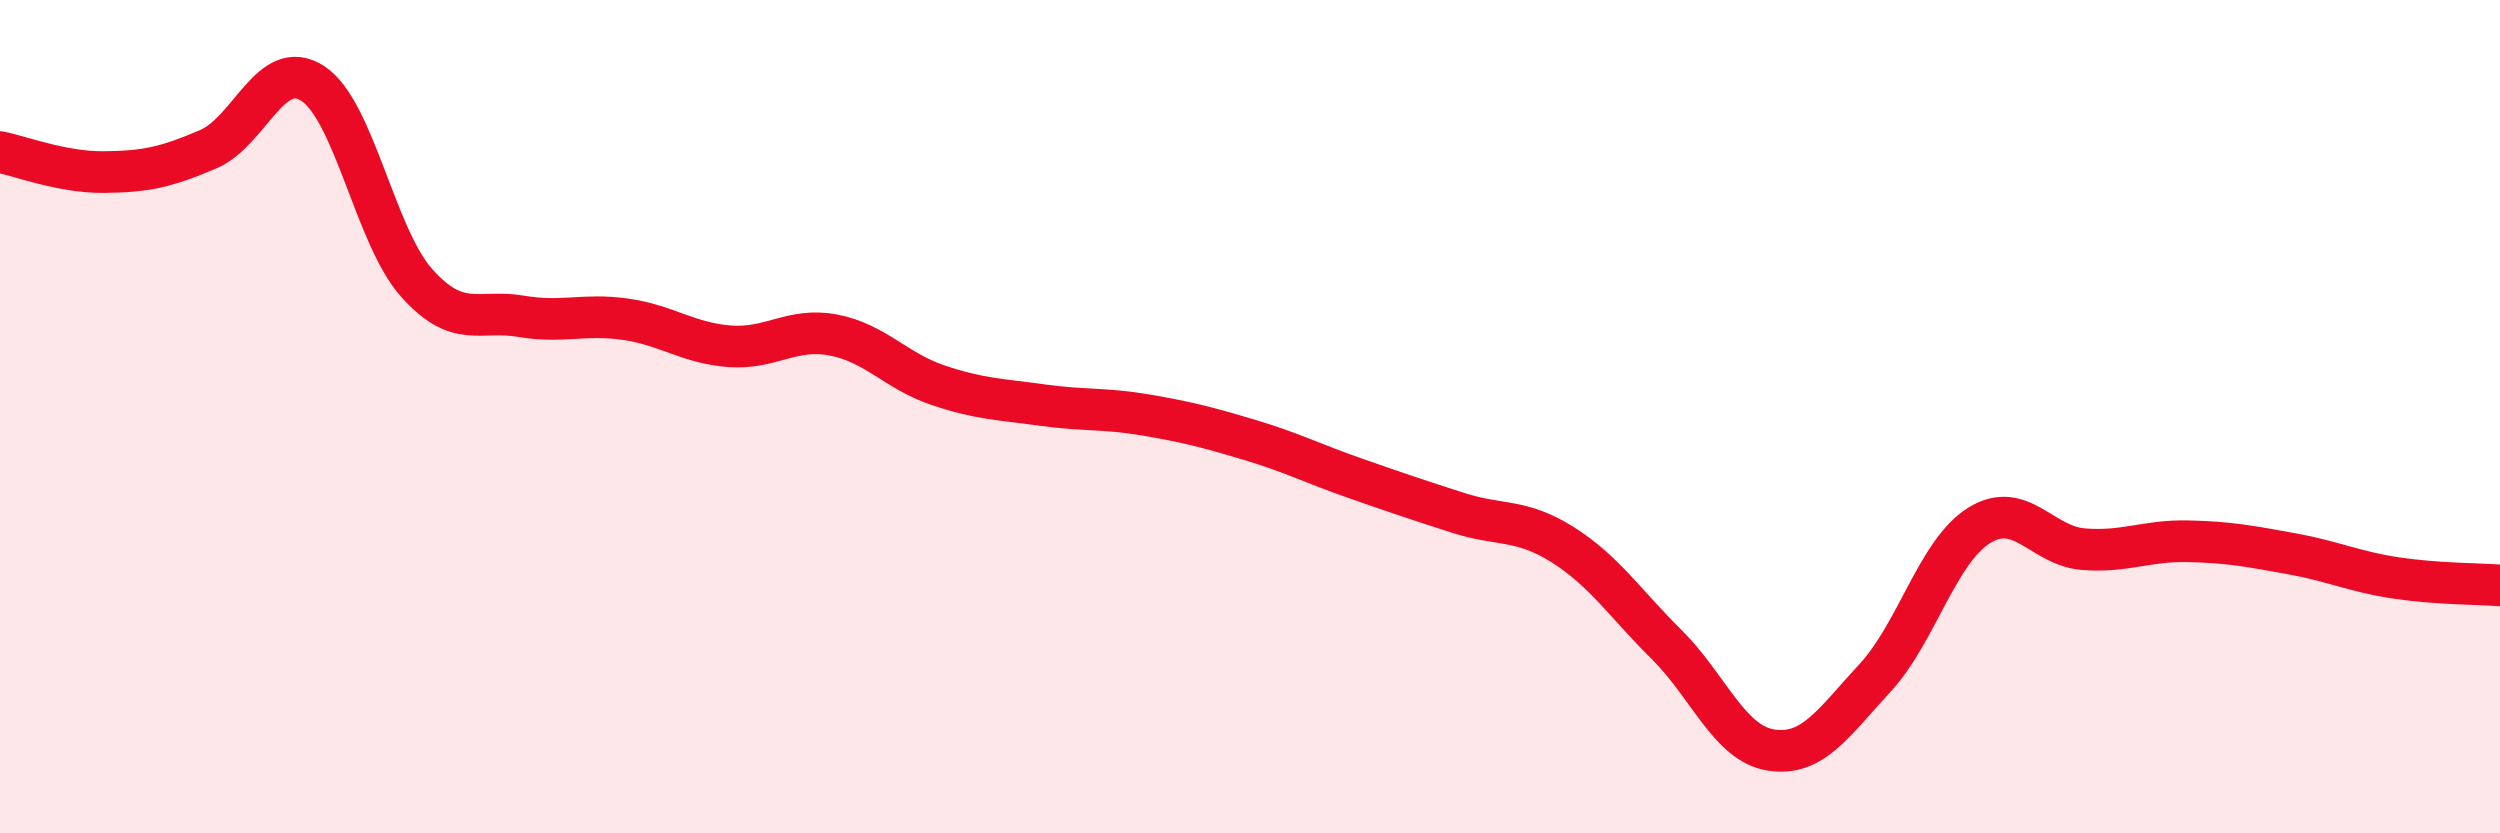 
    <svg width="60" height="20" viewBox="0 0 60 20" xmlns="http://www.w3.org/2000/svg">
      <path
        d="M 0,3.65 C 0.5,3.75 1.5,4.14 2.5,4.13 C 3.5,4.12 4,4.01 5,3.58 C 6,3.15 6.5,1.36 7.5,2 C 8.5,2.64 9,5.67 10,6.79 C 11,7.91 11.5,7.42 12.5,7.59 C 13.5,7.76 14,7.52 15,7.66 C 16,7.8 16.5,8.23 17.5,8.31 C 18.5,8.39 19,7.85 20,8.04 C 21,8.23 21.5,8.9 22.5,9.24 C 23.5,9.58 24,9.58 25,9.72 C 26,9.86 26.5,9.79 27.5,9.96 C 28.5,10.13 29,10.26 30,10.56 C 31,10.86 31.5,11.12 32.5,11.47 C 33.5,11.82 34,11.99 35,12.31 C 36,12.63 36.5,12.44 37.5,13.07 C 38.5,13.7 39,14.48 40,15.47 C 41,16.46 41.5,17.84 42.5,18 C 43.5,18.16 44,17.35 45,16.27 C 46,15.19 46.5,13.23 47.5,12.61 C 48.5,11.99 49,13.1 50,13.18 C 51,13.26 51.5,12.97 52.5,12.99 C 53.5,13.01 54,13.11 55,13.29 C 56,13.47 56.5,13.72 57.5,13.87 C 58.5,14.02 59.5,14.01 60,14.05L60 20L0 20Z"
        fill="#EB0A25"
        opacity="0.1"
        stroke-linecap="round"
        stroke-linejoin="round"
      />
      <path
        d="M 0,3.65 C 0.5,3.75 1.5,4.14 2.5,4.13 C 3.5,4.12 4,4.01 5,3.58 C 6,3.15 6.5,1.36 7.5,2 C 8.5,2.64 9,5.67 10,6.79 C 11,7.91 11.5,7.42 12.5,7.59 C 13.5,7.76 14,7.52 15,7.66 C 16,7.8 16.5,8.23 17.5,8.31 C 18.5,8.39 19,7.85 20,8.04 C 21,8.23 21.5,8.9 22.5,9.24 C 23.5,9.58 24,9.58 25,9.72 C 26,9.86 26.5,9.79 27.5,9.96 C 28.5,10.13 29,10.26 30,10.56 C 31,10.86 31.5,11.12 32.5,11.47 C 33.5,11.82 34,11.99 35,12.31 C 36,12.63 36.5,12.44 37.5,13.07 C 38.5,13.7 39,14.48 40,15.47 C 41,16.46 41.5,17.84 42.5,18 C 43.5,18.16 44,17.35 45,16.27 C 46,15.19 46.5,13.23 47.5,12.61 C 48.5,11.99 49,13.1 50,13.18 C 51,13.26 51.5,12.97 52.5,12.99 C 53.5,13.01 54,13.11 55,13.29 C 56,13.47 56.5,13.72 57.5,13.87 C 58.5,14.02 59.5,14.01 60,14.05"
        stroke="#EB0A25"
        stroke-width="1"
        fill="none"
        stroke-linecap="round"
        stroke-linejoin="round"
      />
    </svg>
  